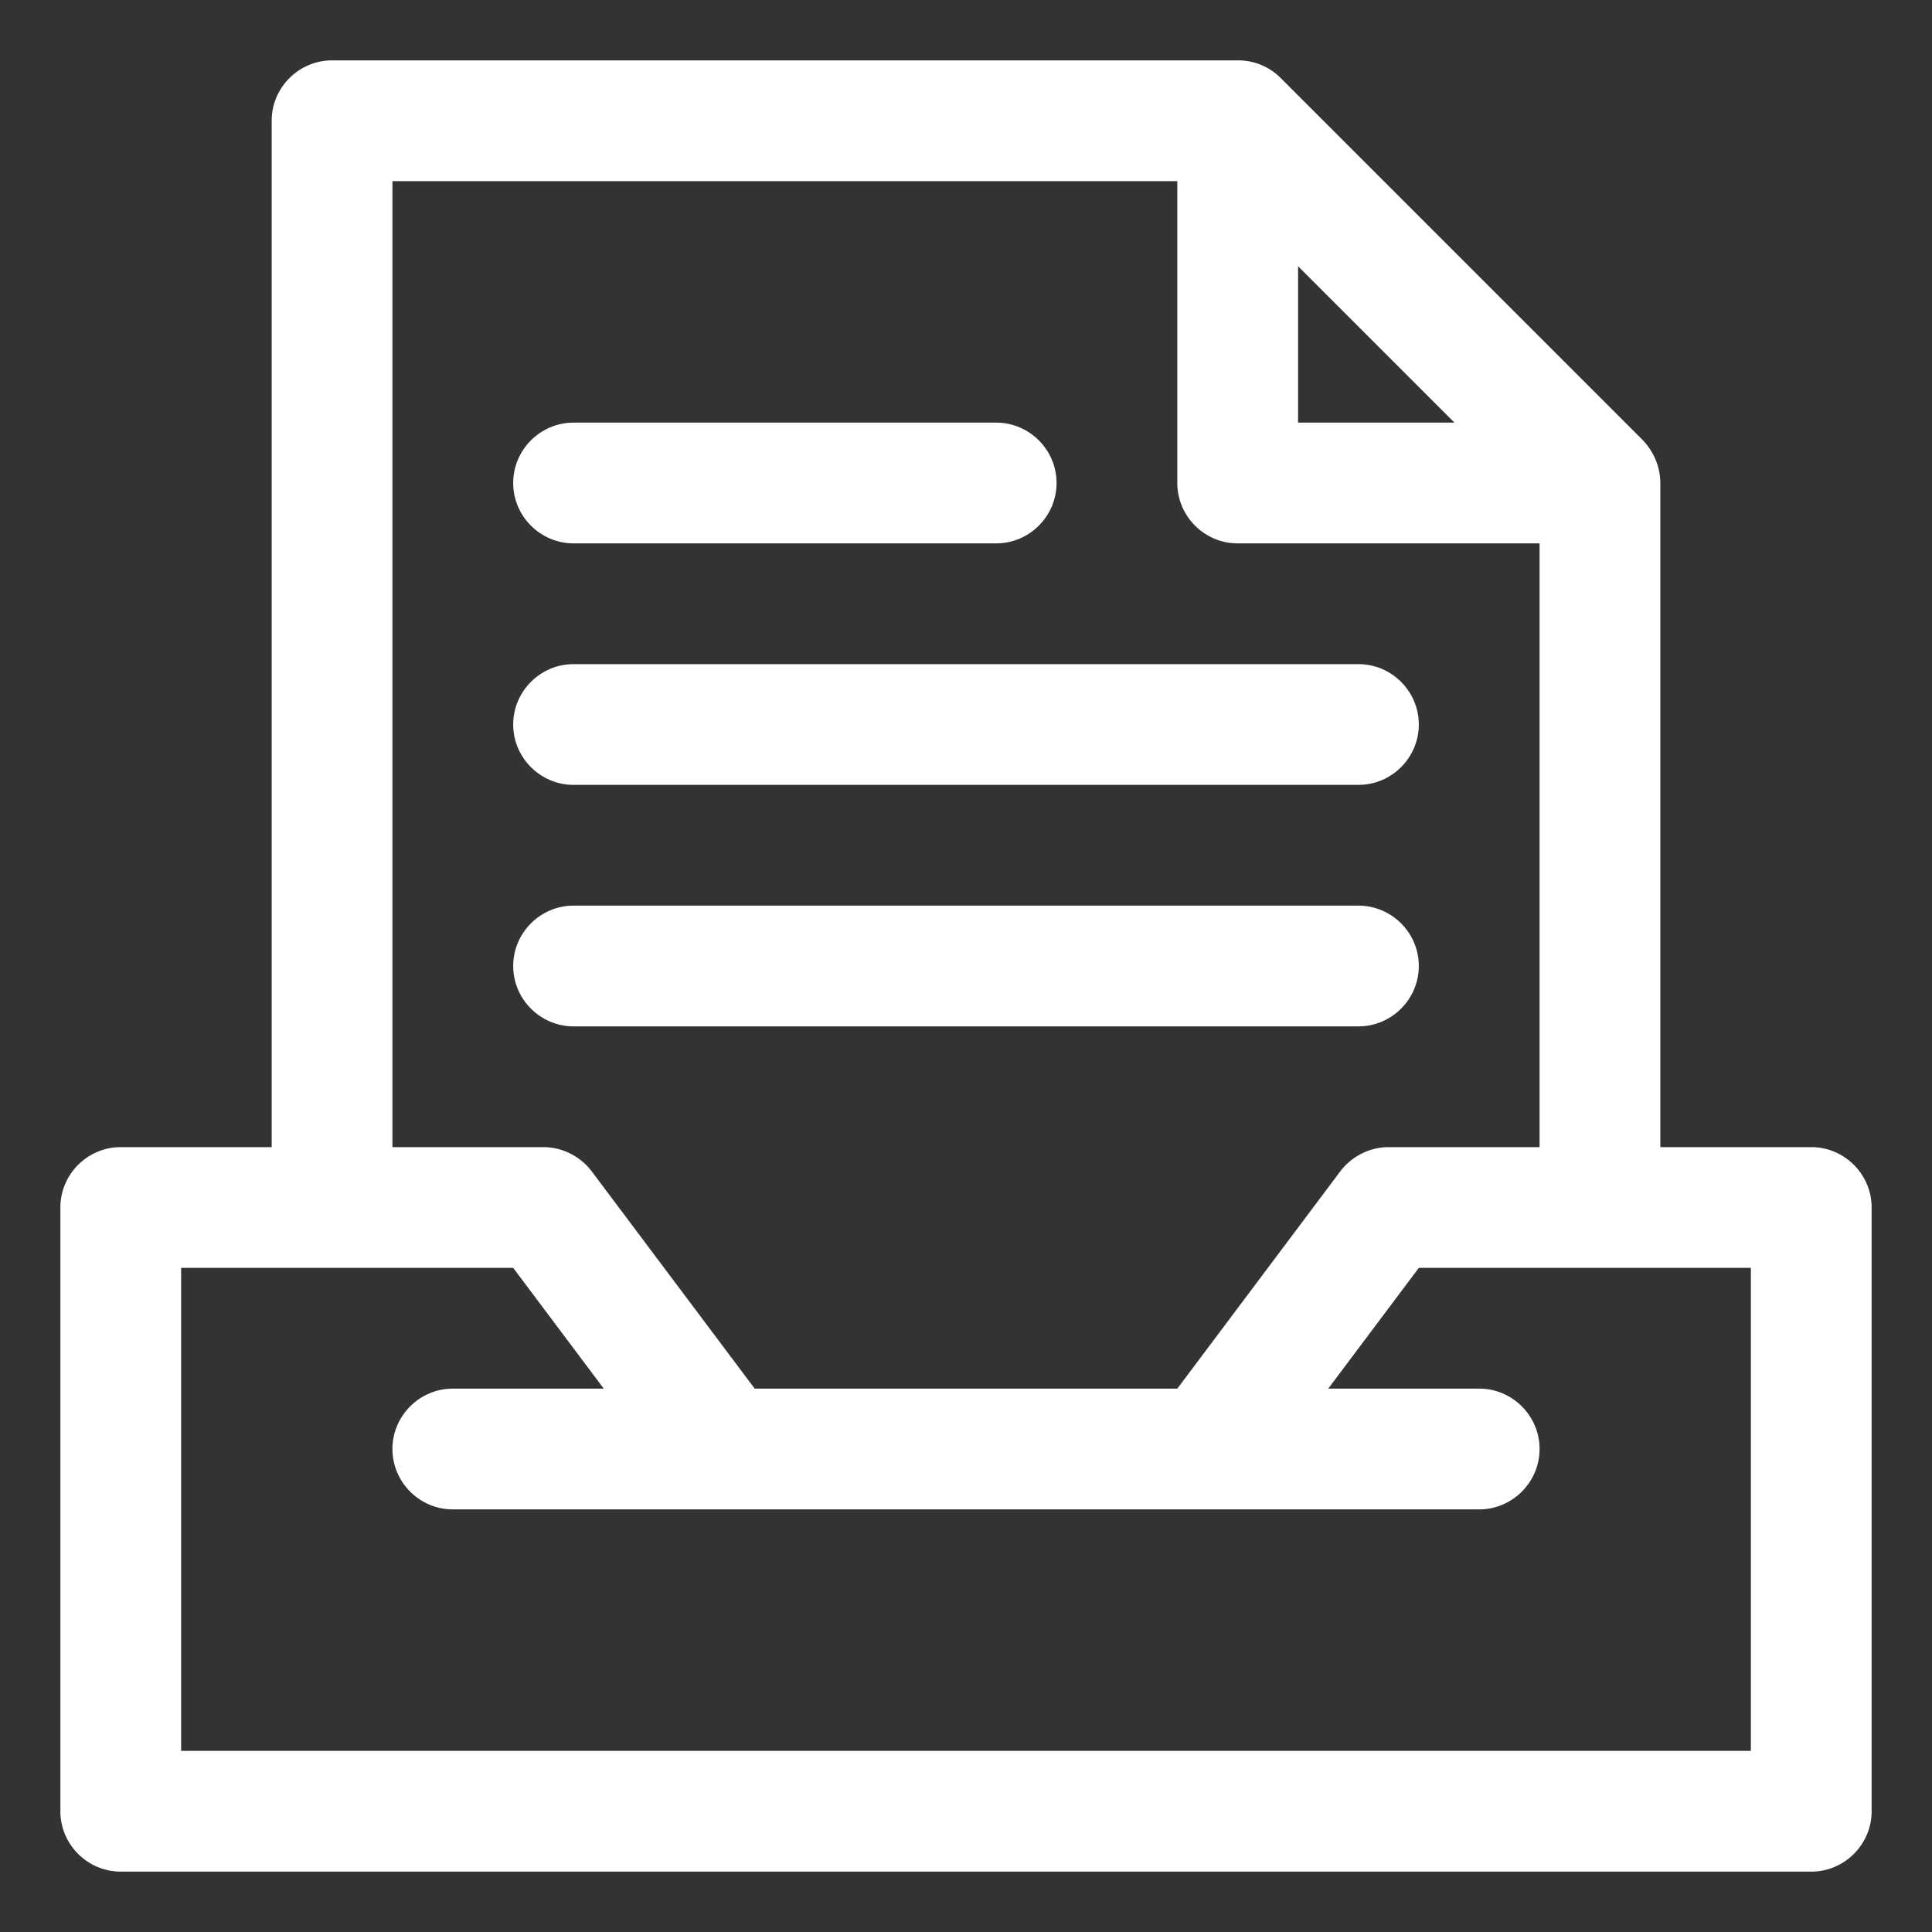 <svg xmlns="http://www.w3.org/2000/svg" xmlns:xlink="http://www.w3.org/1999/xlink" width="512" height="512" x="0" y="0" viewBox="0 0 32 32" style="enable-background:new 0 0 512 512" xml:space="preserve" class=""><rect x="0" y="0" width="32" height="32" fill="#333333" stroke="none"/><g><path d="M30 19h-2.5V8c0-.27-.11-.52-.29-.71l-6-6A.99.99 0 0 0 20.5 1h-15c-.55 0-1 .45-1 1v17H2c-.55 0-1 .45-1 1v10c0 .55.45 1 1 1h28c.55 0 1-.45 1-1V20c0-.55-.45-1-1-1zM21.5 4.41 24.09 7H21.5zM6.5 3h13v5c0 .55.45 1 1 1h5v10H23c-.31 0-.61.15-.8.4L19.5 23h-7l-2.7-3.6c-.19-.25-.49-.4-.8-.4H6.5zM29 29H3v-8h5.5l1.5 2H7.5c-.55 0-1 .45-1 1s.45 1 1 1h17c.55 0 1-.45 1-1s-.45-1-1-1H22l1.5-2H29z" fill="#ffffff" opacity="1" data-original="#000000" class=""></path><path d="M22.5 17c.55 0 1-.45 1-1s-.45-1-1-1h-13c-.55 0-1 .45-1 1s.45 1 1 1zM9.5 13h13c.55 0 1-.45 1-1s-.45-1-1-1h-13c-.55 0-1 .45-1 1s.45 1 1 1zM9.5 9h7c.55 0 1-.45 1-1s-.45-1-1-1h-7c-.55 0-1 .45-1 1s.45 1 1 1z" fill="#ffffff" opacity="1" data-original="#000000" class=""></path></g></svg>